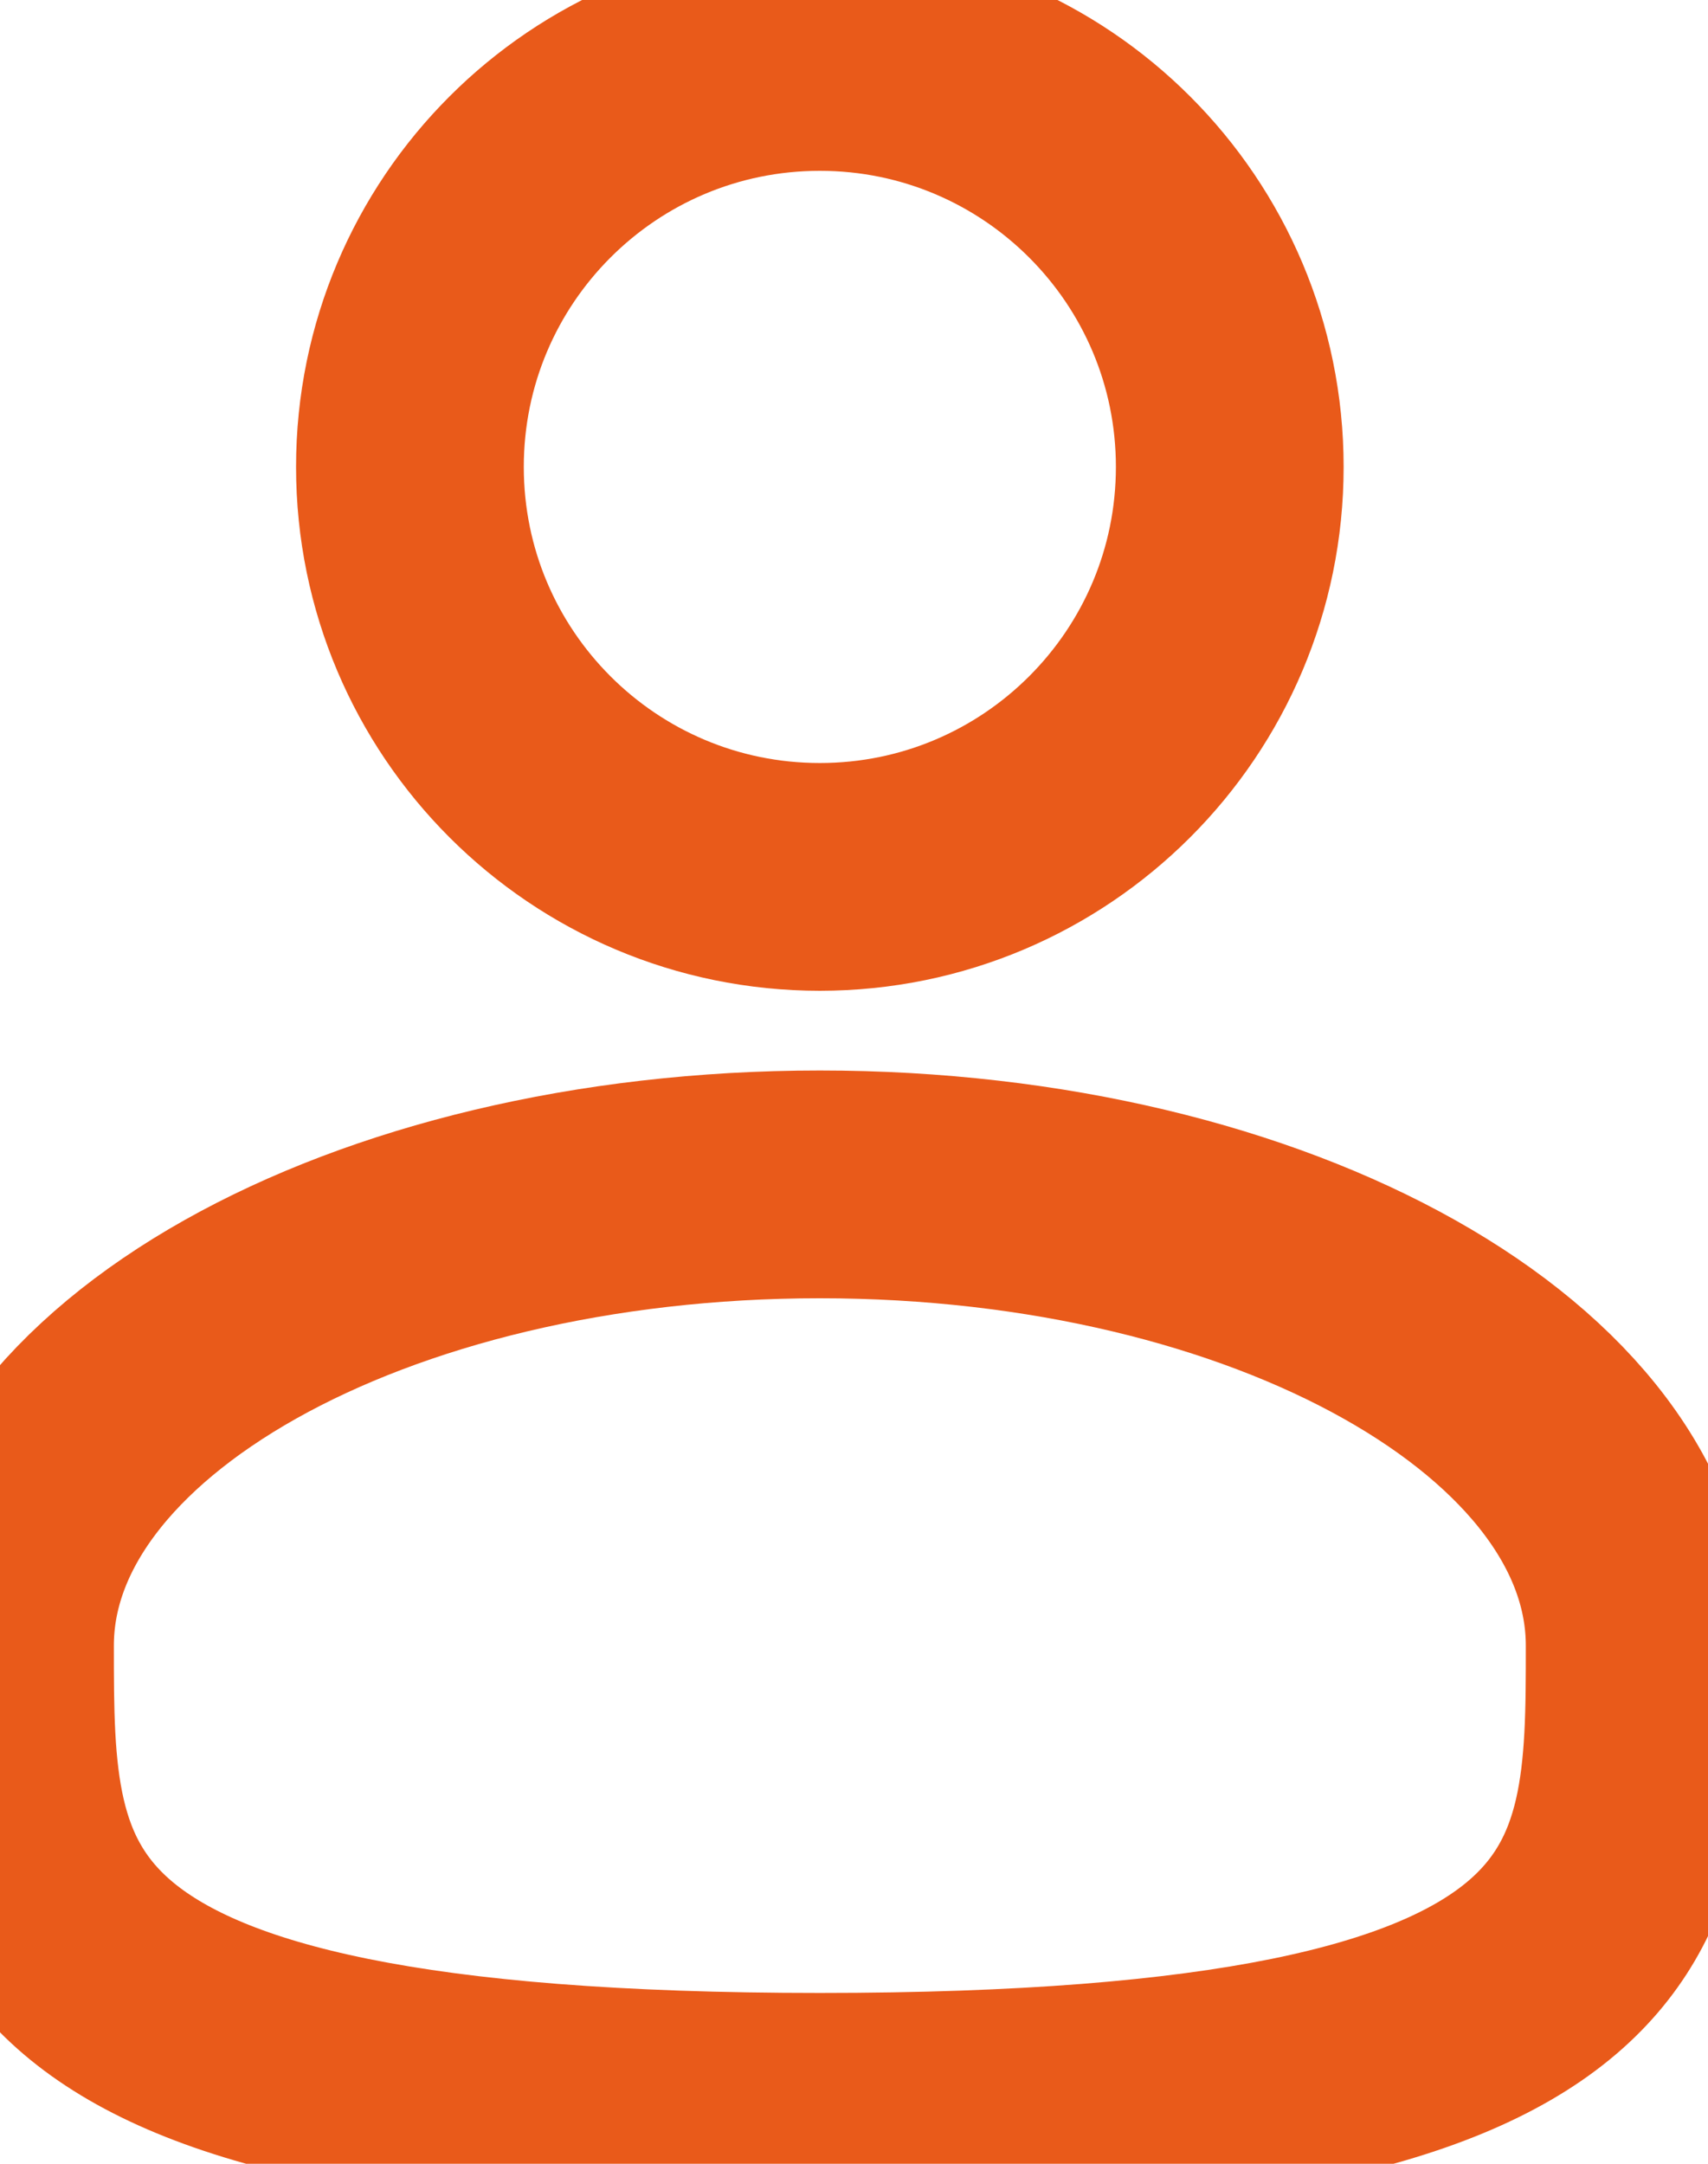 <svg width="15" height="19" viewBox="0 0 15 19" fill="none" xmlns="http://www.w3.org/2000/svg">
<path d="M7.2 7.7C9.188 7.7 10.8 6.088 10.8 4.1C10.8 2.112 9.188 0.5 7.2 0.5C5.211 0.5 3.6 2.112 3.6 4.1C3.6 6.088 5.211 7.7 7.2 7.7Z" stroke="#E95A1A" stroke-width="2"/>
<path d="M14.4 14.45C14.4 16.686 14.4 18.5 7.2 18.5C0 18.5 0 16.686 0 14.45C0 12.213 3.224 10.4 7.2 10.4C11.176 10.4 14.4 12.213 14.4 14.45Z" stroke="#E95A1A" stroke-width="2"/>
</svg>
